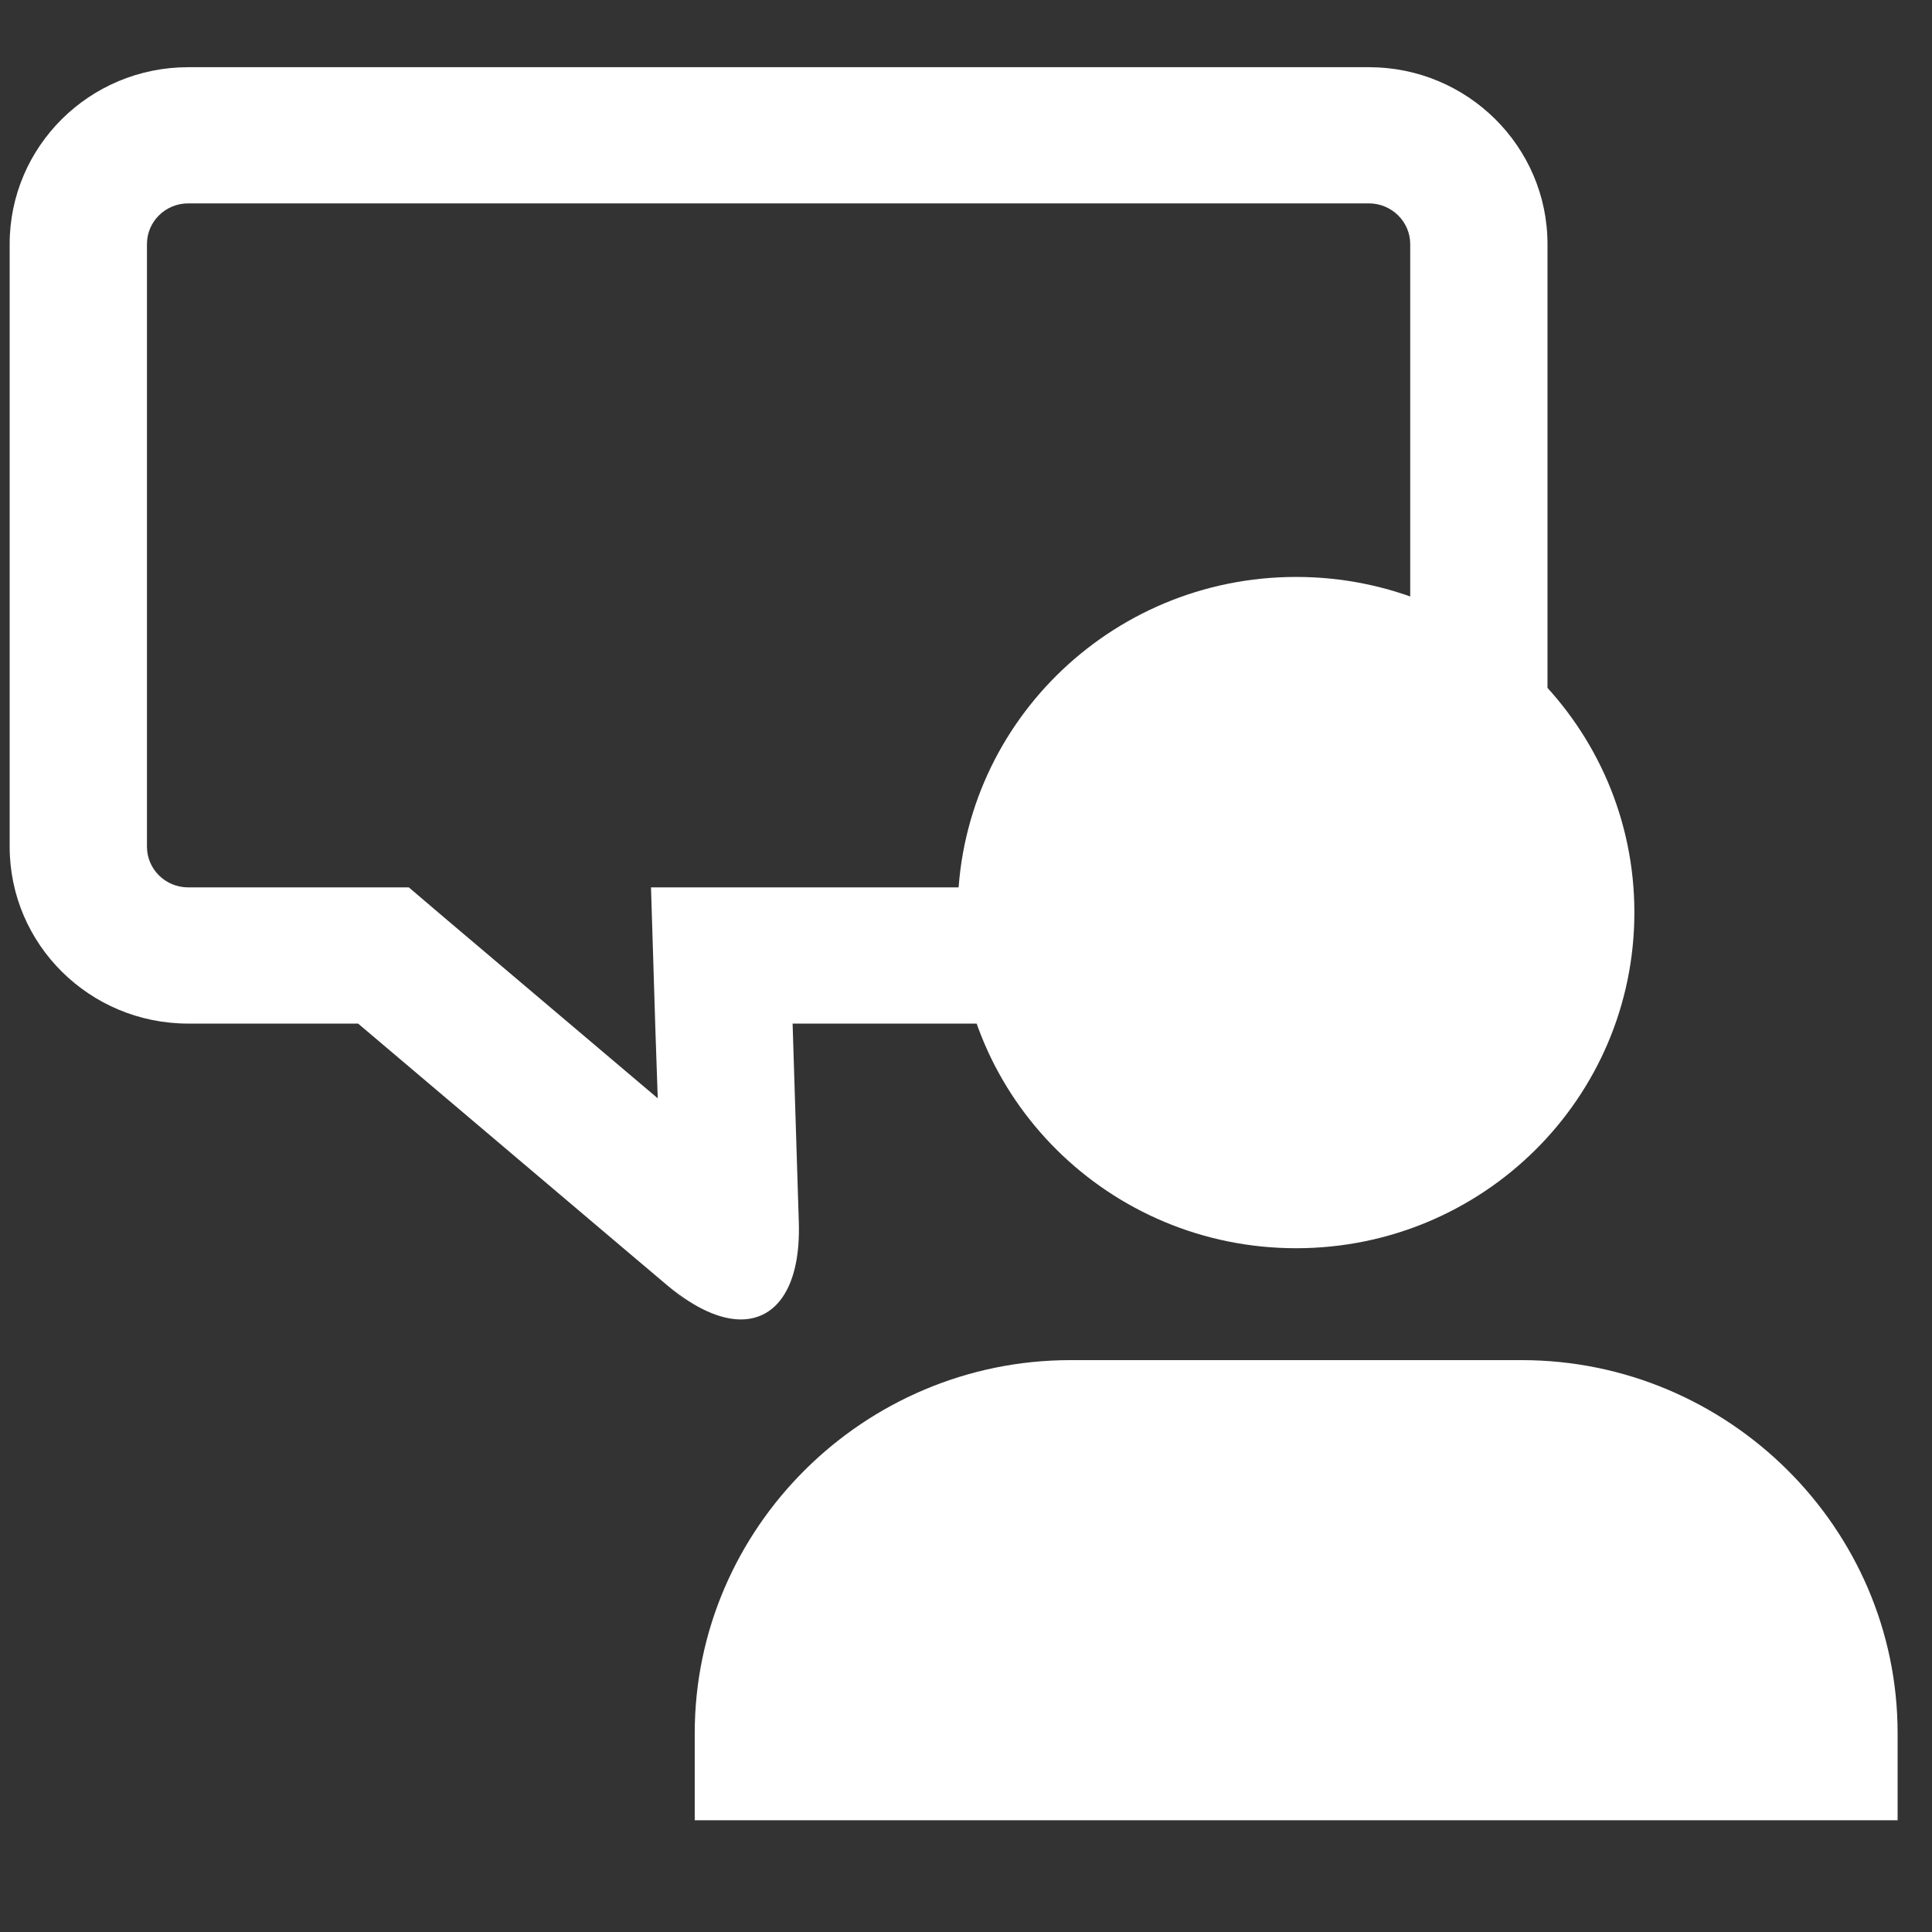 <?xml version="1.0" encoding="utf-8"?>
<!-- Generator: Adobe Illustrator 13.0.2, SVG Export Plug-In . SVG Version: 6.00 Build 14948)  -->
<!DOCTYPE svg PUBLIC "-//W3C//DTD SVG 1.1//EN" "http://www.w3.org/Graphics/SVG/1.1/DTD/svg11.dtd">
<svg version="1.1" id="Calque_1" xmlns="http://www.w3.org/2000/svg" xmlns:xlink="http://www.w3.org/1999/xlink" x="0px" y="0px"
	 width="100px" height="100px" viewBox="0 0 100 100" enable-background="new 0 0 100 100" xml:space="preserve">
<rect x="0" y="0" width="100" height="100" fill="#333333" stroke="none"/>
<g>
	<g>
		<path fill="#FFFFFF" d="M67.089,29.862c9.674,0,17.506,7.776,17.506,17.366c0,9.606-7.832,17.38-17.506,17.38
			c-9.675,0-17.52-7.774-17.52-17.38C49.569,37.639,57.414,29.862,67.089,29.862z"/>
		<path fill="#FFFFFF" d="M98.22,94.217v-4.509c0-10.609-8.752-19.308-19.459-19.308H55.404c-10.693,0-19.445,8.698-19.445,19.308
			v4.509H98.22z"/>
	</g>
	<g>
		<path fill-rule="evenodd" clip-rule="evenodd" fill="#FFFFFF" d="M70.858,10.527H9.742c-1.188,0-2.136,0.949-2.136,2.108v31.188
			c0,1.159,0.949,2.108,2.136,2.108h8.794h2.625l1.983,1.689l10.901,9.228l-0.125-3.644l-0.224-7.273h7.329h29.833
			c1.173,0,2.135-0.949,2.135-2.108V12.635C72.993,11.476,72.031,10.527,70.858,10.527z M70.858,3.478
			c5.095,0,9.24,4.105,9.24,9.157v31.188c0,5.052-4.146,9.157-9.24,9.157H41.025l0.322,10.303c0.098,3.238-1.102,5.011-3.002,5.011
			c-1.061,0-2.345-0.559-3.741-1.716l1.006,0.852c-0.014,0-2.737-2.304-17.074-14.449H9.742c-5.109,0-9.242-4.105-9.242-9.157
			V12.635c0-5.052,4.132-9.157,9.242-9.157H70.858z"/>
	</g>
</g>
</svg>

